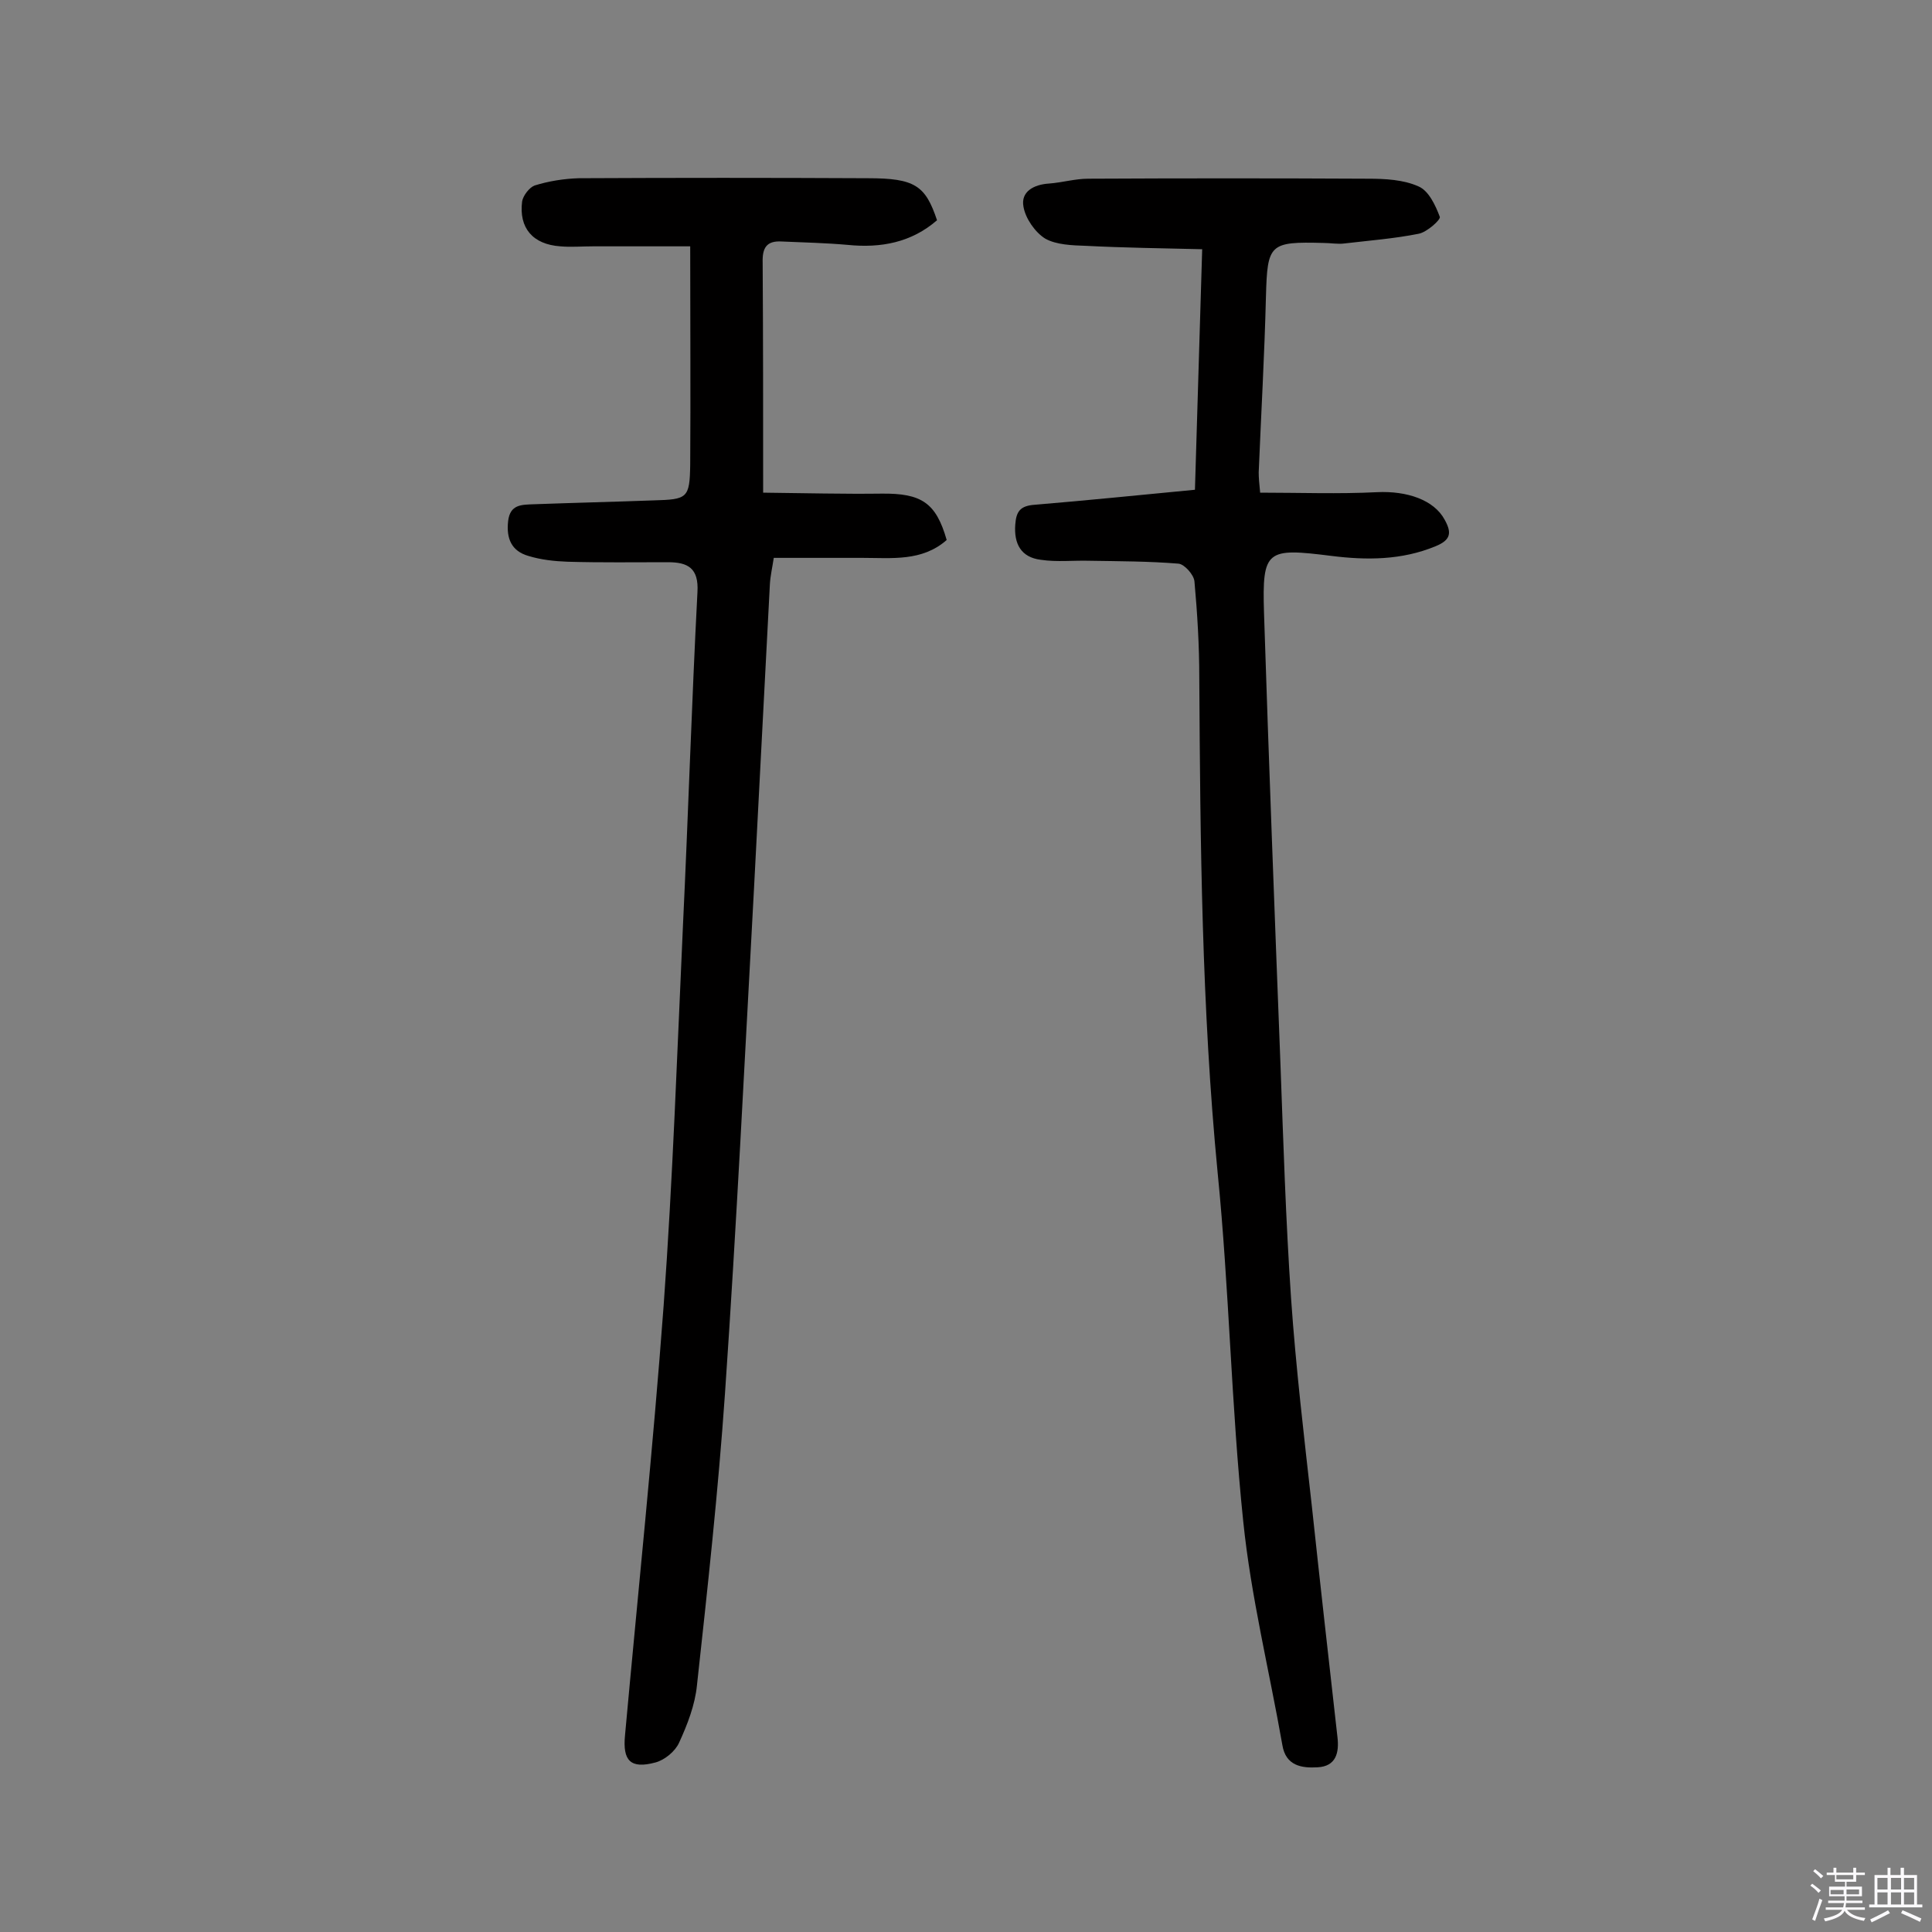 <svg enable-background="new 0 0 400 400" viewBox="0 0 400 400" xmlns="http://www.w3.org/2000/svg"><rect x="0" y="0" width="400" height="400" fill="#808080" stroke="none"/><path d="m374.8 390.4.4-.4c.7.5 1.3 1 1.8 1.4l-.5.5c-.5-.6-1.1-1.1-1.7-1.5zm1 7.3-.6-.3c.5-1.4 1.1-2.8 1.5-4.3.2.1.4.2.6.3-.5 1.3-1 2.8-1.5 4.3zm-.4-10.3.4-.4c.4.3 1 .8 1.7 1.4l-.5.5c-.4-.5-1-1-1.6-1.5zm2.5.3h1.7v-1h.6v1h3.5v-1h.6v1h1.8v.5h-1.8v1.4h-2v1h3.2v2h-3.2v.9h3.3v.5h-3.4c0 .3-.1.6-.1.9h4v.5h-3.7c.7.9 1.9 1.5 3.8 1.7-.1.2-.2.4-.3.6-2.1-.4-3.5-1.1-4-2.1-.4 1-1.8 1.7-4 2.2-.1-.2-.2-.4-.3-.6 2.1-.4 3.4-1 3.8-1.8h-3.4v-.5h3.6c.1-.3.1-.6.2-.9h-3.3v-.5h3.4c0-.3 0-.6 0-.9h-3.2v-2h3.3v-1h-2.1v-1.4h-1.7v-.5zm1.1 3.5v1h2.7c0-.3 0-.4 0-.4 0-.1 0-.2 0-.2 0-.1 0-.2 0-.3h-2.7zm1.2-3v.9h3.5v-.9zm4.7 3h-2.6v.6.4h2.6z" fill="#fbfafc"/><path d="m393.6 386.7h.6v1.5h2.7v6.1h1.1v.6h-11v-.6h1.1v-6.1h2.7v-1.5h.6v1.5h2.1v-1.5zm-2.7 8.8.4.6c-1.2.6-2.5 1.3-3.8 1.9-.1-.2-.2-.4-.3-.6 1.2-.6 2.5-1.2 3.7-1.9zm-2.2-6.7v2.4h2.1v-2.4zm0 3v2.5h2.1v-2.5zm2.8-3v2.4h2.1v-2.4zm0 3v2.5h2.1v-2.5zm6 6.1c-1.4-.7-2.7-1.3-3.9-1.8l.3-.6c1.5.6 2.7 1.2 3.9 1.7zm-1.2-9.1h-2.1v2.4h2.1zm-2.1 3v2.5h2.1v-2.5z" fill="#fbfafc"/><g fill="#010000"><path d="m142.9 51c-6.6 0-13.3 0-20.1 0-2.3 0-4.6.2-6.8 0-5.7-.4-8.6-3.8-7.9-9.3.2-1.2 1.5-2.9 2.6-3.3 2.9-.9 6-1.4 9.1-1.5 20-.1 40-.1 59.9 0 9.7 0 11.9 1.5 14.3 8.7-5.3 4.6-11.6 5.8-18.5 5.1-4.5-.4-9-.5-13.6-.7-3.2-.2-4.1 1.3-4 4.4.1 15.4.1 30.8.1 47.6 8.9.1 16.7.3 24.5.2 8.3-.1 11.3 1.9 13.5 9.6-5.1 4.5-11.4 3.7-17.5 3.7-6 0-12 0-18.3 0-.3 2-.7 3.7-.8 5.4-1.1 21-2.2 42.1-3.3 63.2-1.9 34.8-3.6 69.6-6 104.4-1.4 20.2-3.6 40.3-5.8 60.4-.4 4.1-2 8.2-3.7 11.9-.8 1.8-3 3.6-4.9 4.1-5.2 1.4-6.8-.4-6.3-5.6 2.7-29.7 5.8-59.3 8-89 1.9-26.2 2.8-52.4 4-78.7 1.1-23 1.8-46 3-69 .3-5-2-6.2-6.1-6.2-6.9 0-13.9.1-20.8-.1-2.7-.1-5.5-.4-8.1-1.2-3.5-1-4.6-3.6-4.2-7.2.4-3.5 2.8-3.4 5.3-3.5 8.3-.3 16.5-.5 24.8-.8 7-.2 7.5-.4 7.6-7.4.1-14.4 0-28.9 0-45.2z"/><path d="m247.4 101.4c.5-16.5 1-32.7 1.5-49.8-8.3-.2-16.2-.3-24-.7-2.9-.1-6.2-.2-8.5-1.5-2.1-1.3-4.1-4.2-4.5-6.6-.6-3.1 2.1-4.6 5.3-4.8 2.7-.2 5.4-1 8.1-1 19.3-.1 38.7-.1 58 0 3.5 0 7.3.2 10.4 1.6 2.1.9 3.5 3.9 4.4 6.3.2.6-2.7 3.2-4.4 3.5-5 1-10.2 1.4-15.3 2-1.4.2-2.9-.1-4.4-.1-11.2-.3-11.6.2-11.9 11.1-.3 12.1-1 24.3-1.5 36.4 0 1.1.1 2.2.3 4.2 8.2 0 16.2.3 24.2-.1 6.2-.3 11.8 1.6 14 5.7 1.5 2.7 1.3 4.2-1.9 5.5-7 2.9-14.3 2.9-21.5 2-13.5-1.7-14.4-1.3-14 11.8 1 31.1 2.2 62.2 3.4 93.3.6 16.2 1.1 32.4 2.2 48.6 1 14.4 2.7 28.7 4.3 43 1.7 15.9 3.5 31.8 5.3 47.8.4 3.3-.3 6.1-4.1 6.3-3.3.2-6.6-.3-7.3-4.6-2.7-15.4-6.5-30.7-8.1-46.3-2.5-24-2.9-48.2-5.3-72.2-3.3-34.1-3.6-68.3-3.8-102.5 0-6.6-.4-13.3-1-19.9-.1-1.4-2.1-3.6-3.3-3.7-6.1-.5-12.2-.5-18.4-.6-3.4-.1-6.8.3-10.1-.2-4.1-.5-5.6-3.3-5.3-7.3.2-2.7 1-3.9 4.1-4.1 10.8-.9 21.6-2 33.1-3.1z"/></g></svg>